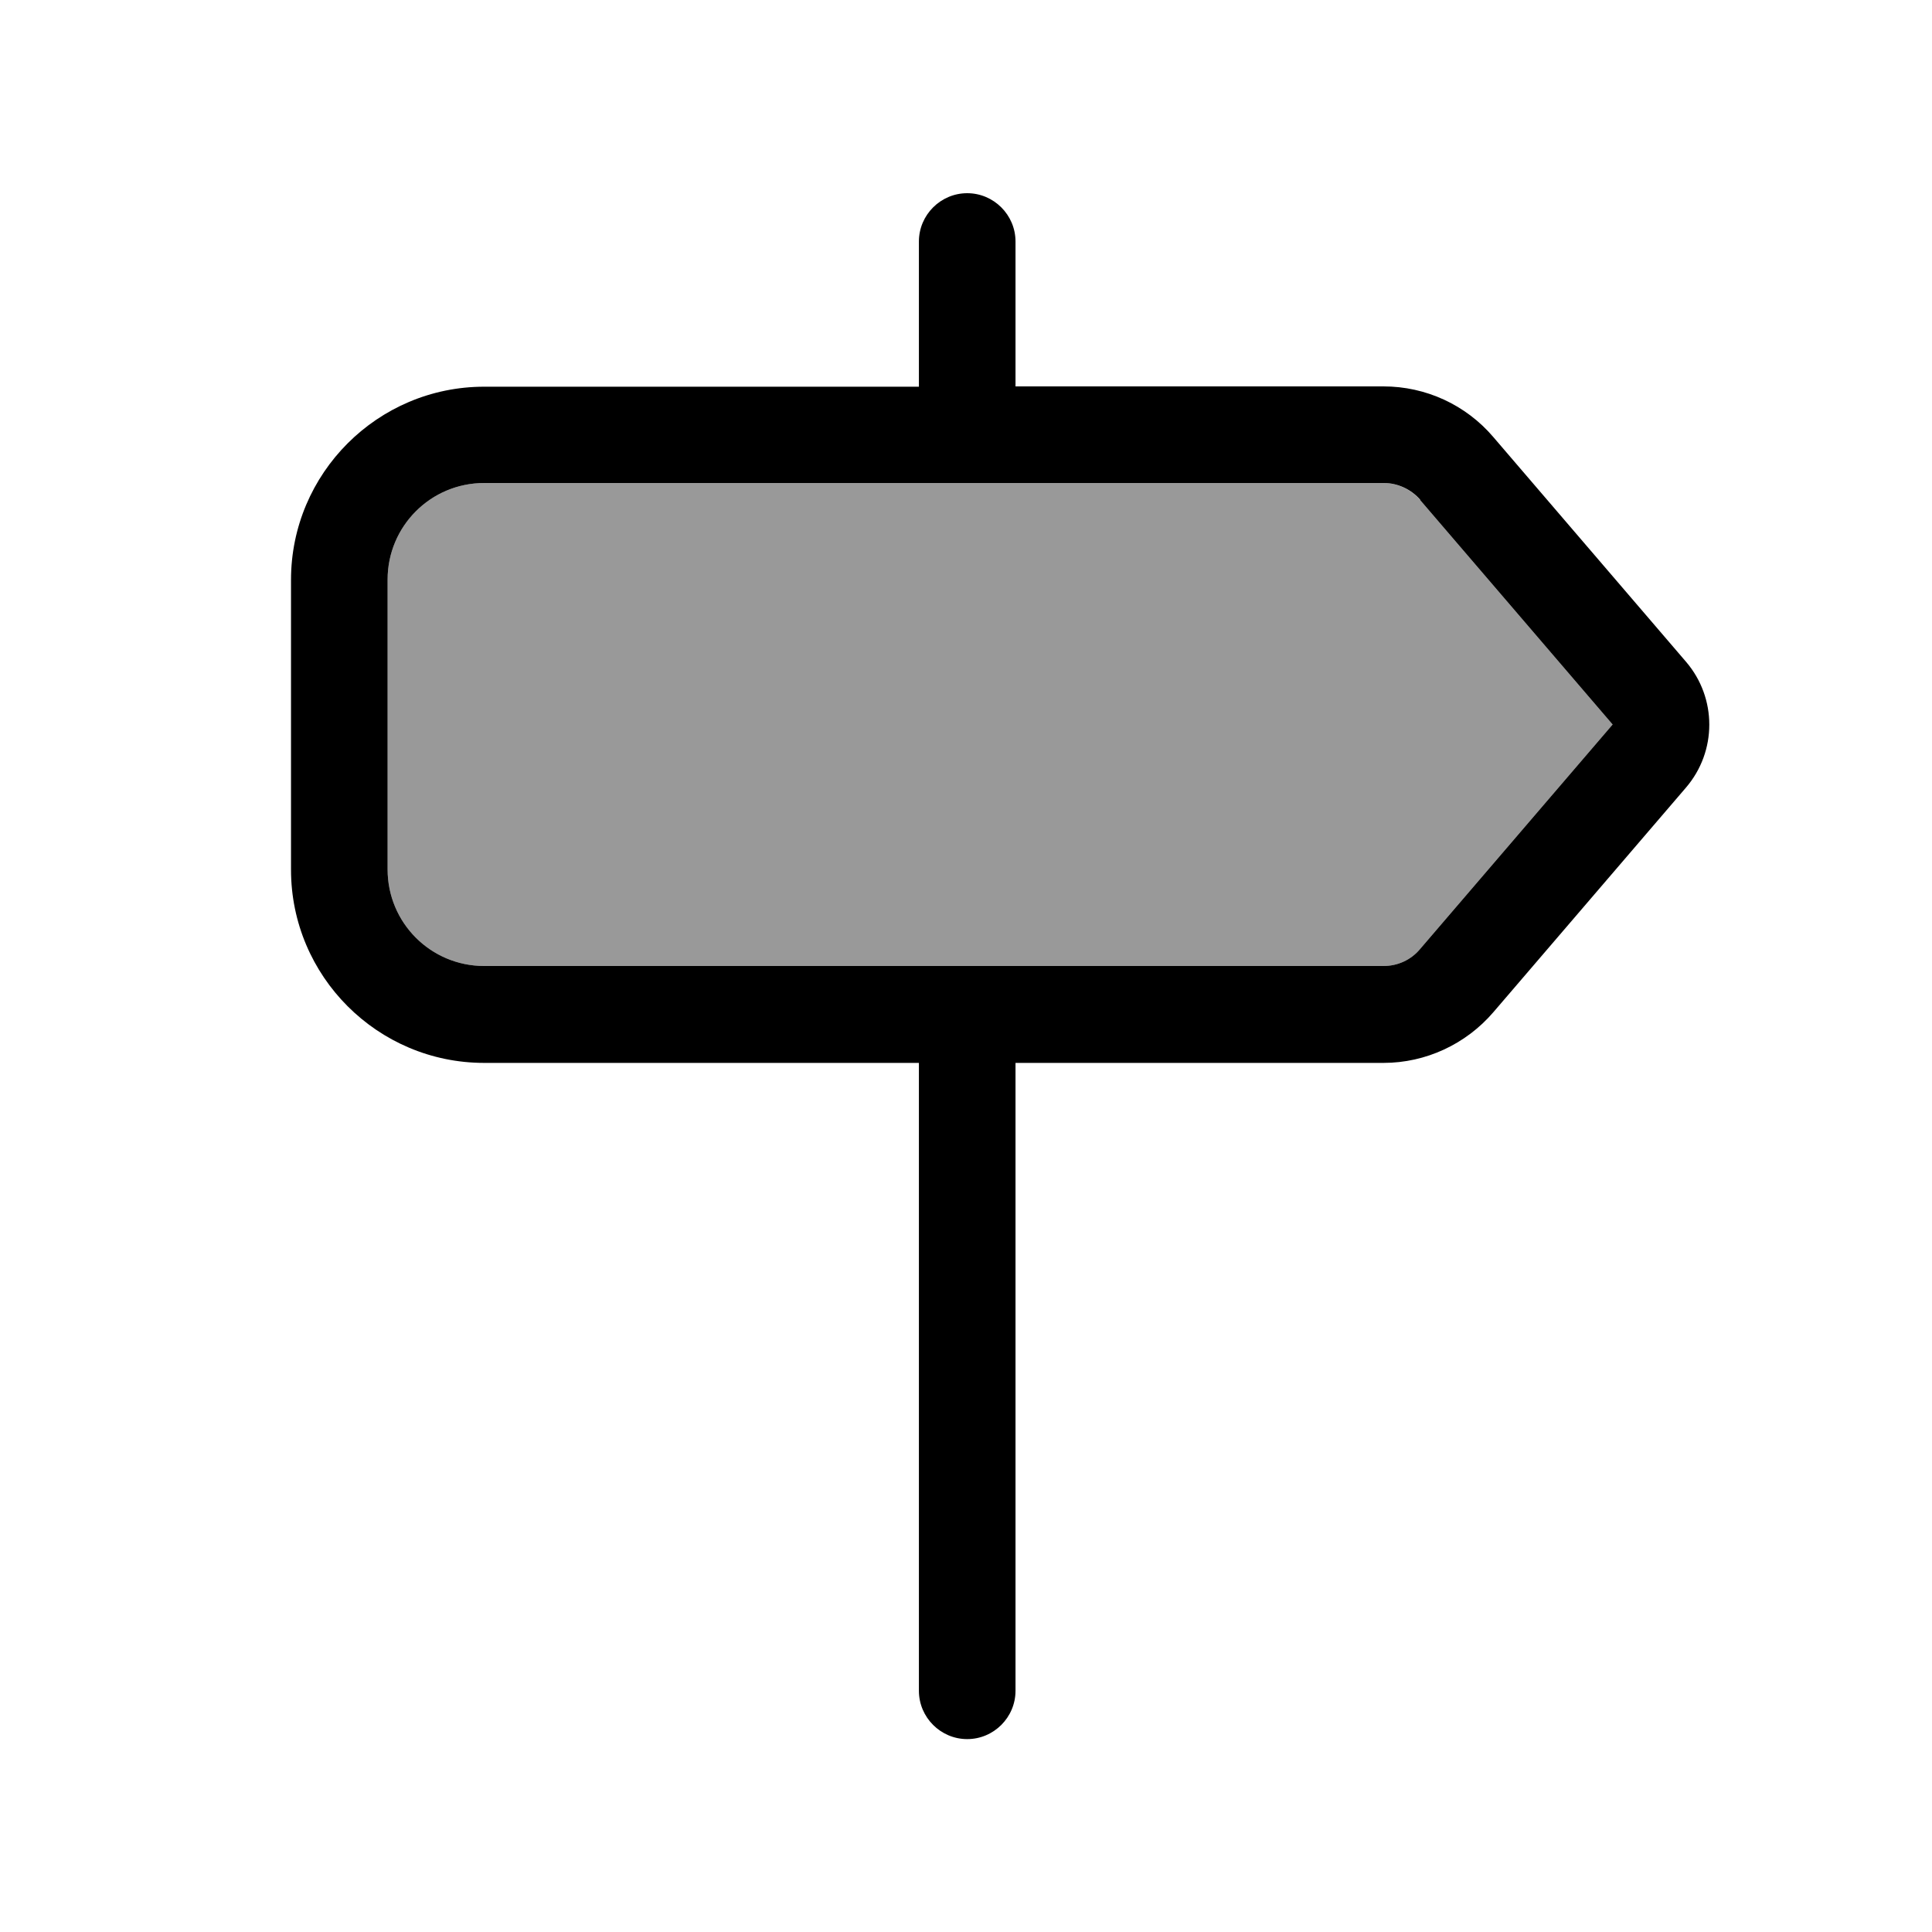 <svg xmlns="http://www.w3.org/2000/svg" viewBox="0 0 640 640"><!--! Font Awesome Pro 7.1.0 by @fontawesome - https://fontawesome.com License - https://fontawesome.com/license (Commercial License) Copyright 2025 Fonticons, Inc. --><path opacity=".4" fill="currentColor" d="M128.4 192L128.4 288C128.4 305.7 142.7 320 160.4 320L458.3 320C463 320 467.4 318 470.4 314.4L534.2 240L470.4 165.6C467.4 162.1 462.9 160 458.3 160L160.4 160C142.7 160 128.4 174.3 128.4 192z"/><path fill="currentColor" d="M304.4 80C304.4 71.2 311.6 64 320.4 64C329.2 64 336.4 71.2 336.4 80L336.4 128L458.3 128C472.3 128 485.6 134.1 494.7 144.8L558.5 219.2C568.8 231.2 568.8 248.9 558.5 260.9L494.7 335.3C485.6 345.9 472.3 352.1 458.3 352.1L336.4 352.1L336.4 560.1C336.4 568.9 329.2 576.1 320.4 576.1C311.6 576.1 304.4 568.9 304.4 560.1L304.4 352.1L160.4 352.1C125.1 352.1 96.4 323.4 96.4 288.1L96.4 192.1C96.4 156.8 125.1 128.1 160.4 128.1L304.4 128.1L304.4 80.1zM470.5 165.6C467.5 162.1 463 160 458.4 160L160.4 160C142.7 160 128.4 174.3 128.4 192L128.4 288C128.4 305.7 142.7 320 160.4 320L458.3 320C463 320 467.4 318 470.4 314.4L534.2 240L470.4 165.6z"/></svg>